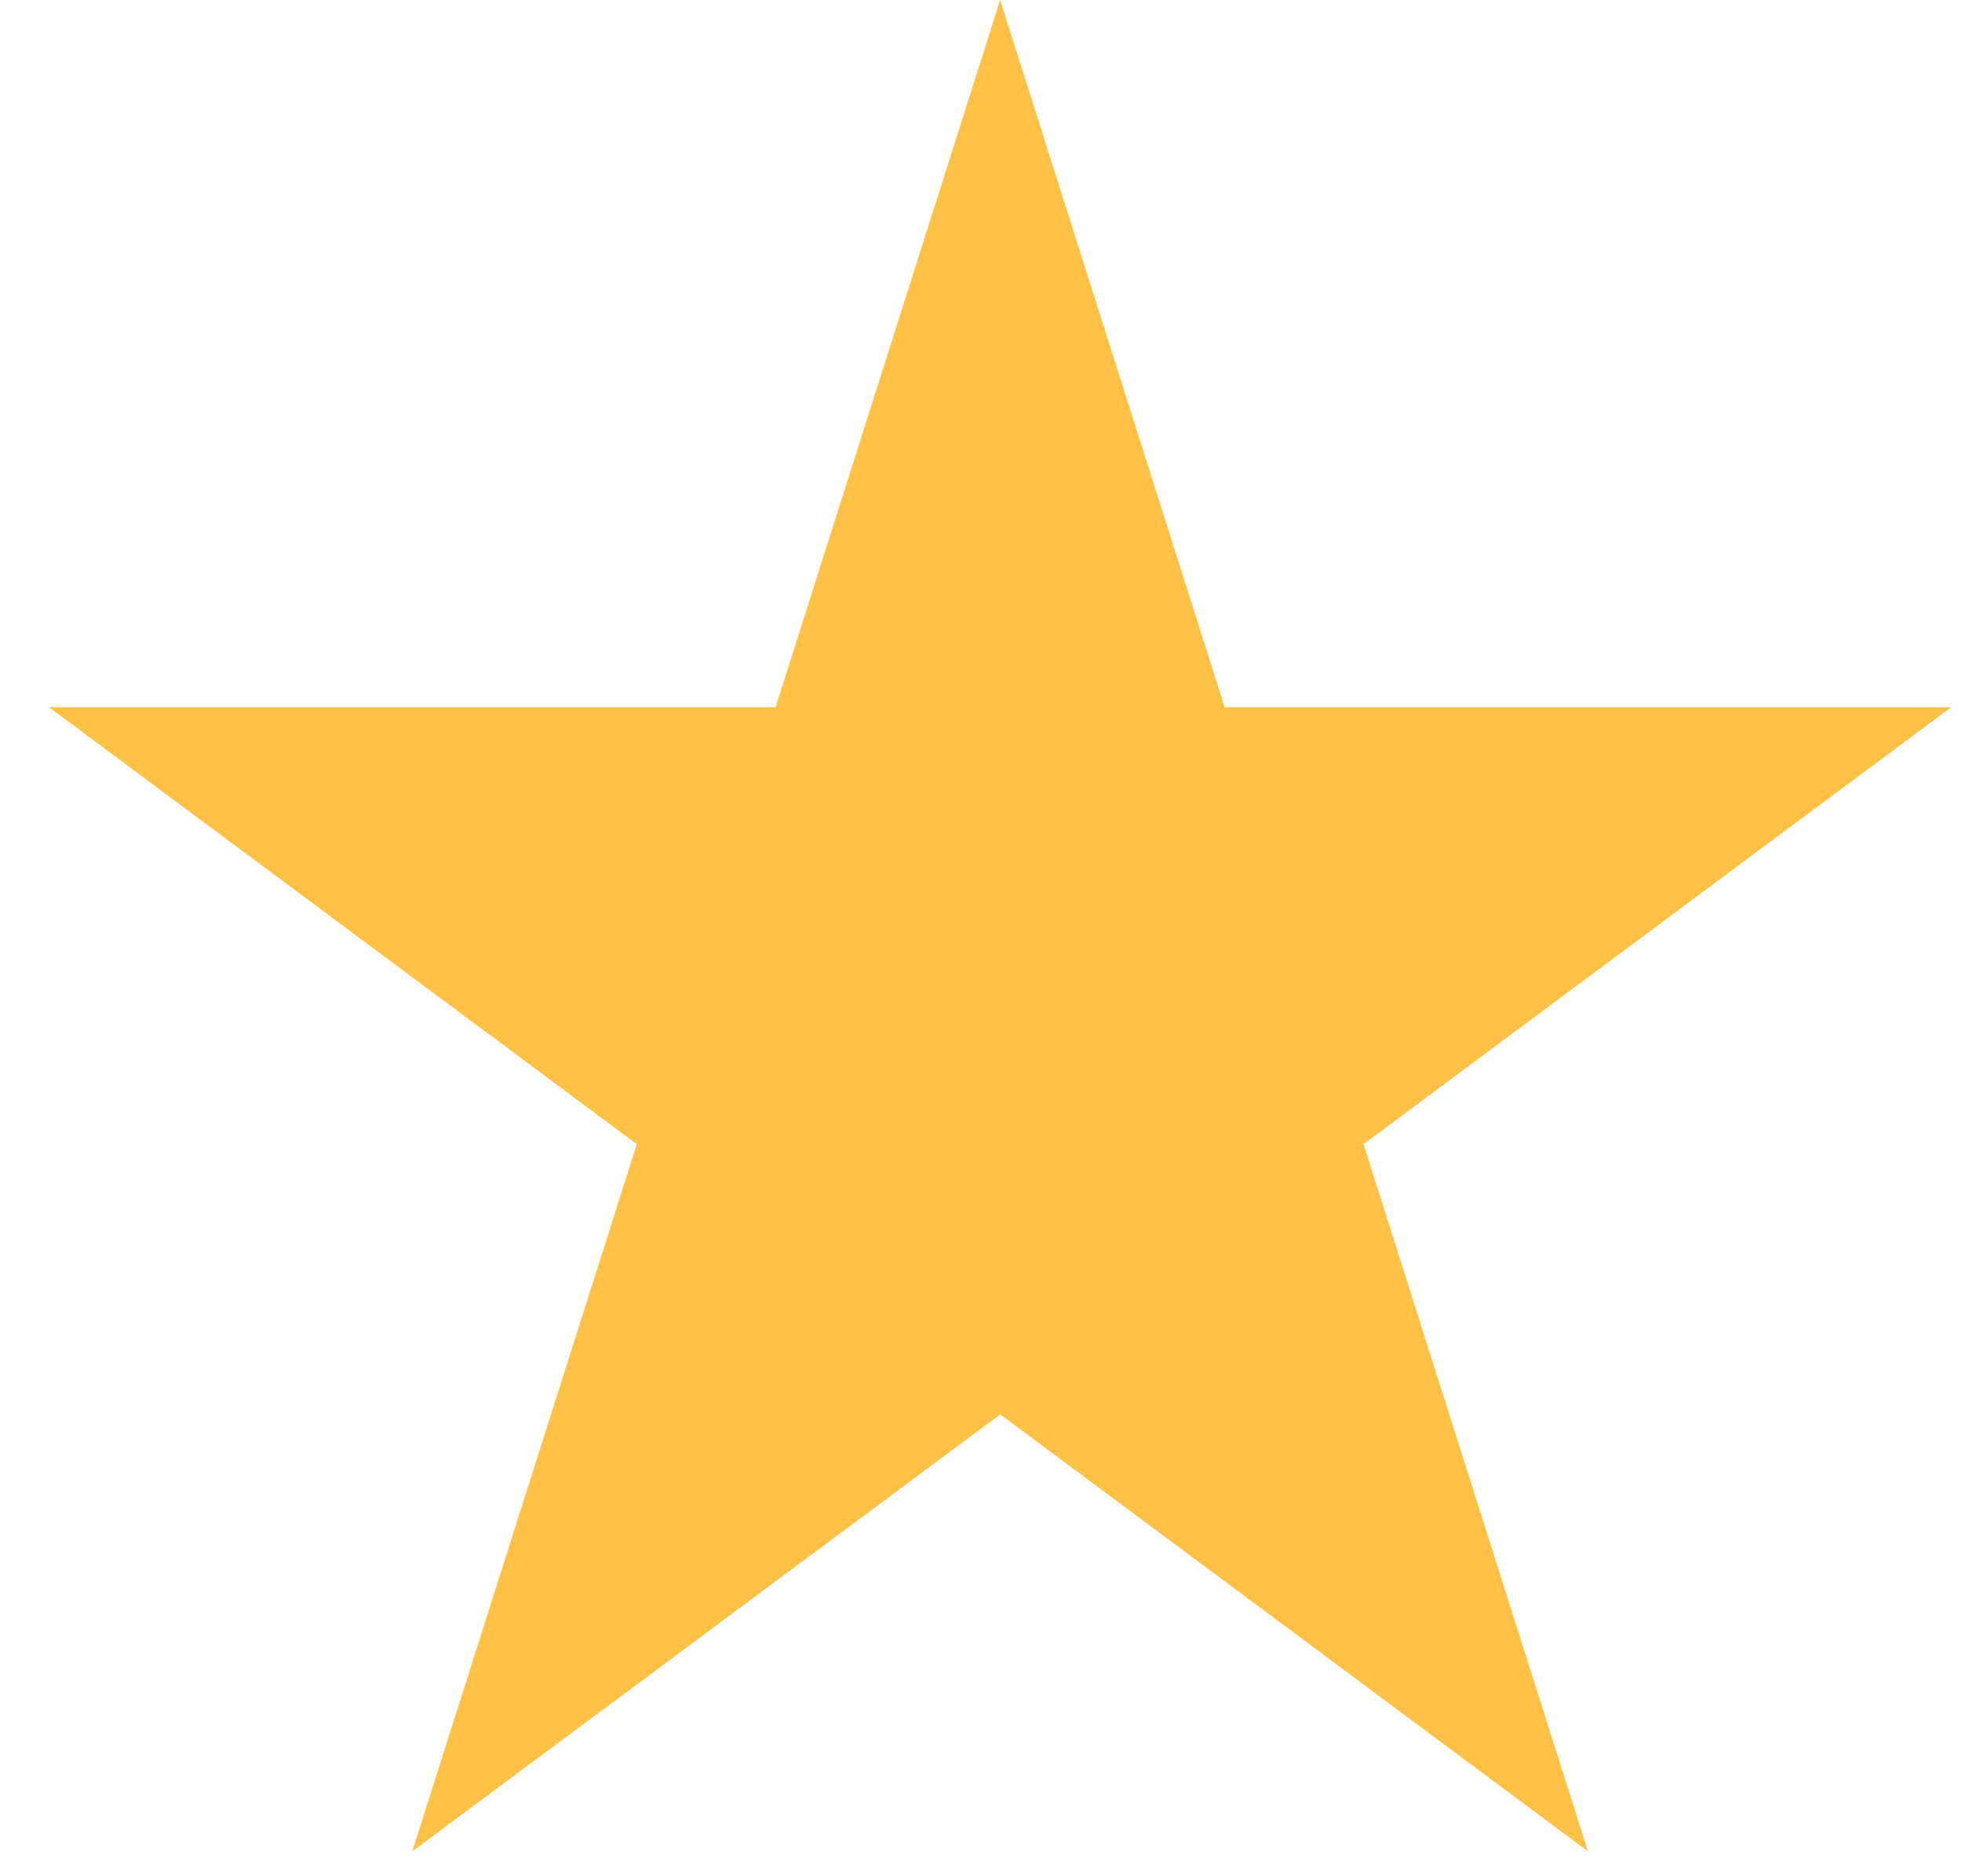 <svg xmlns="http://www.w3.org/2000/svg" width="23" height="22" fill="none" viewBox="0 0 23 22"><path fill="#FFC046" d="m11.724 0 2.632 8.292h8.518l-6.89 5.124 2.631 8.292-6.89-5.124-6.892 5.124 2.632-8.292L.574 8.292h8.518L11.724 0Z"/></svg>